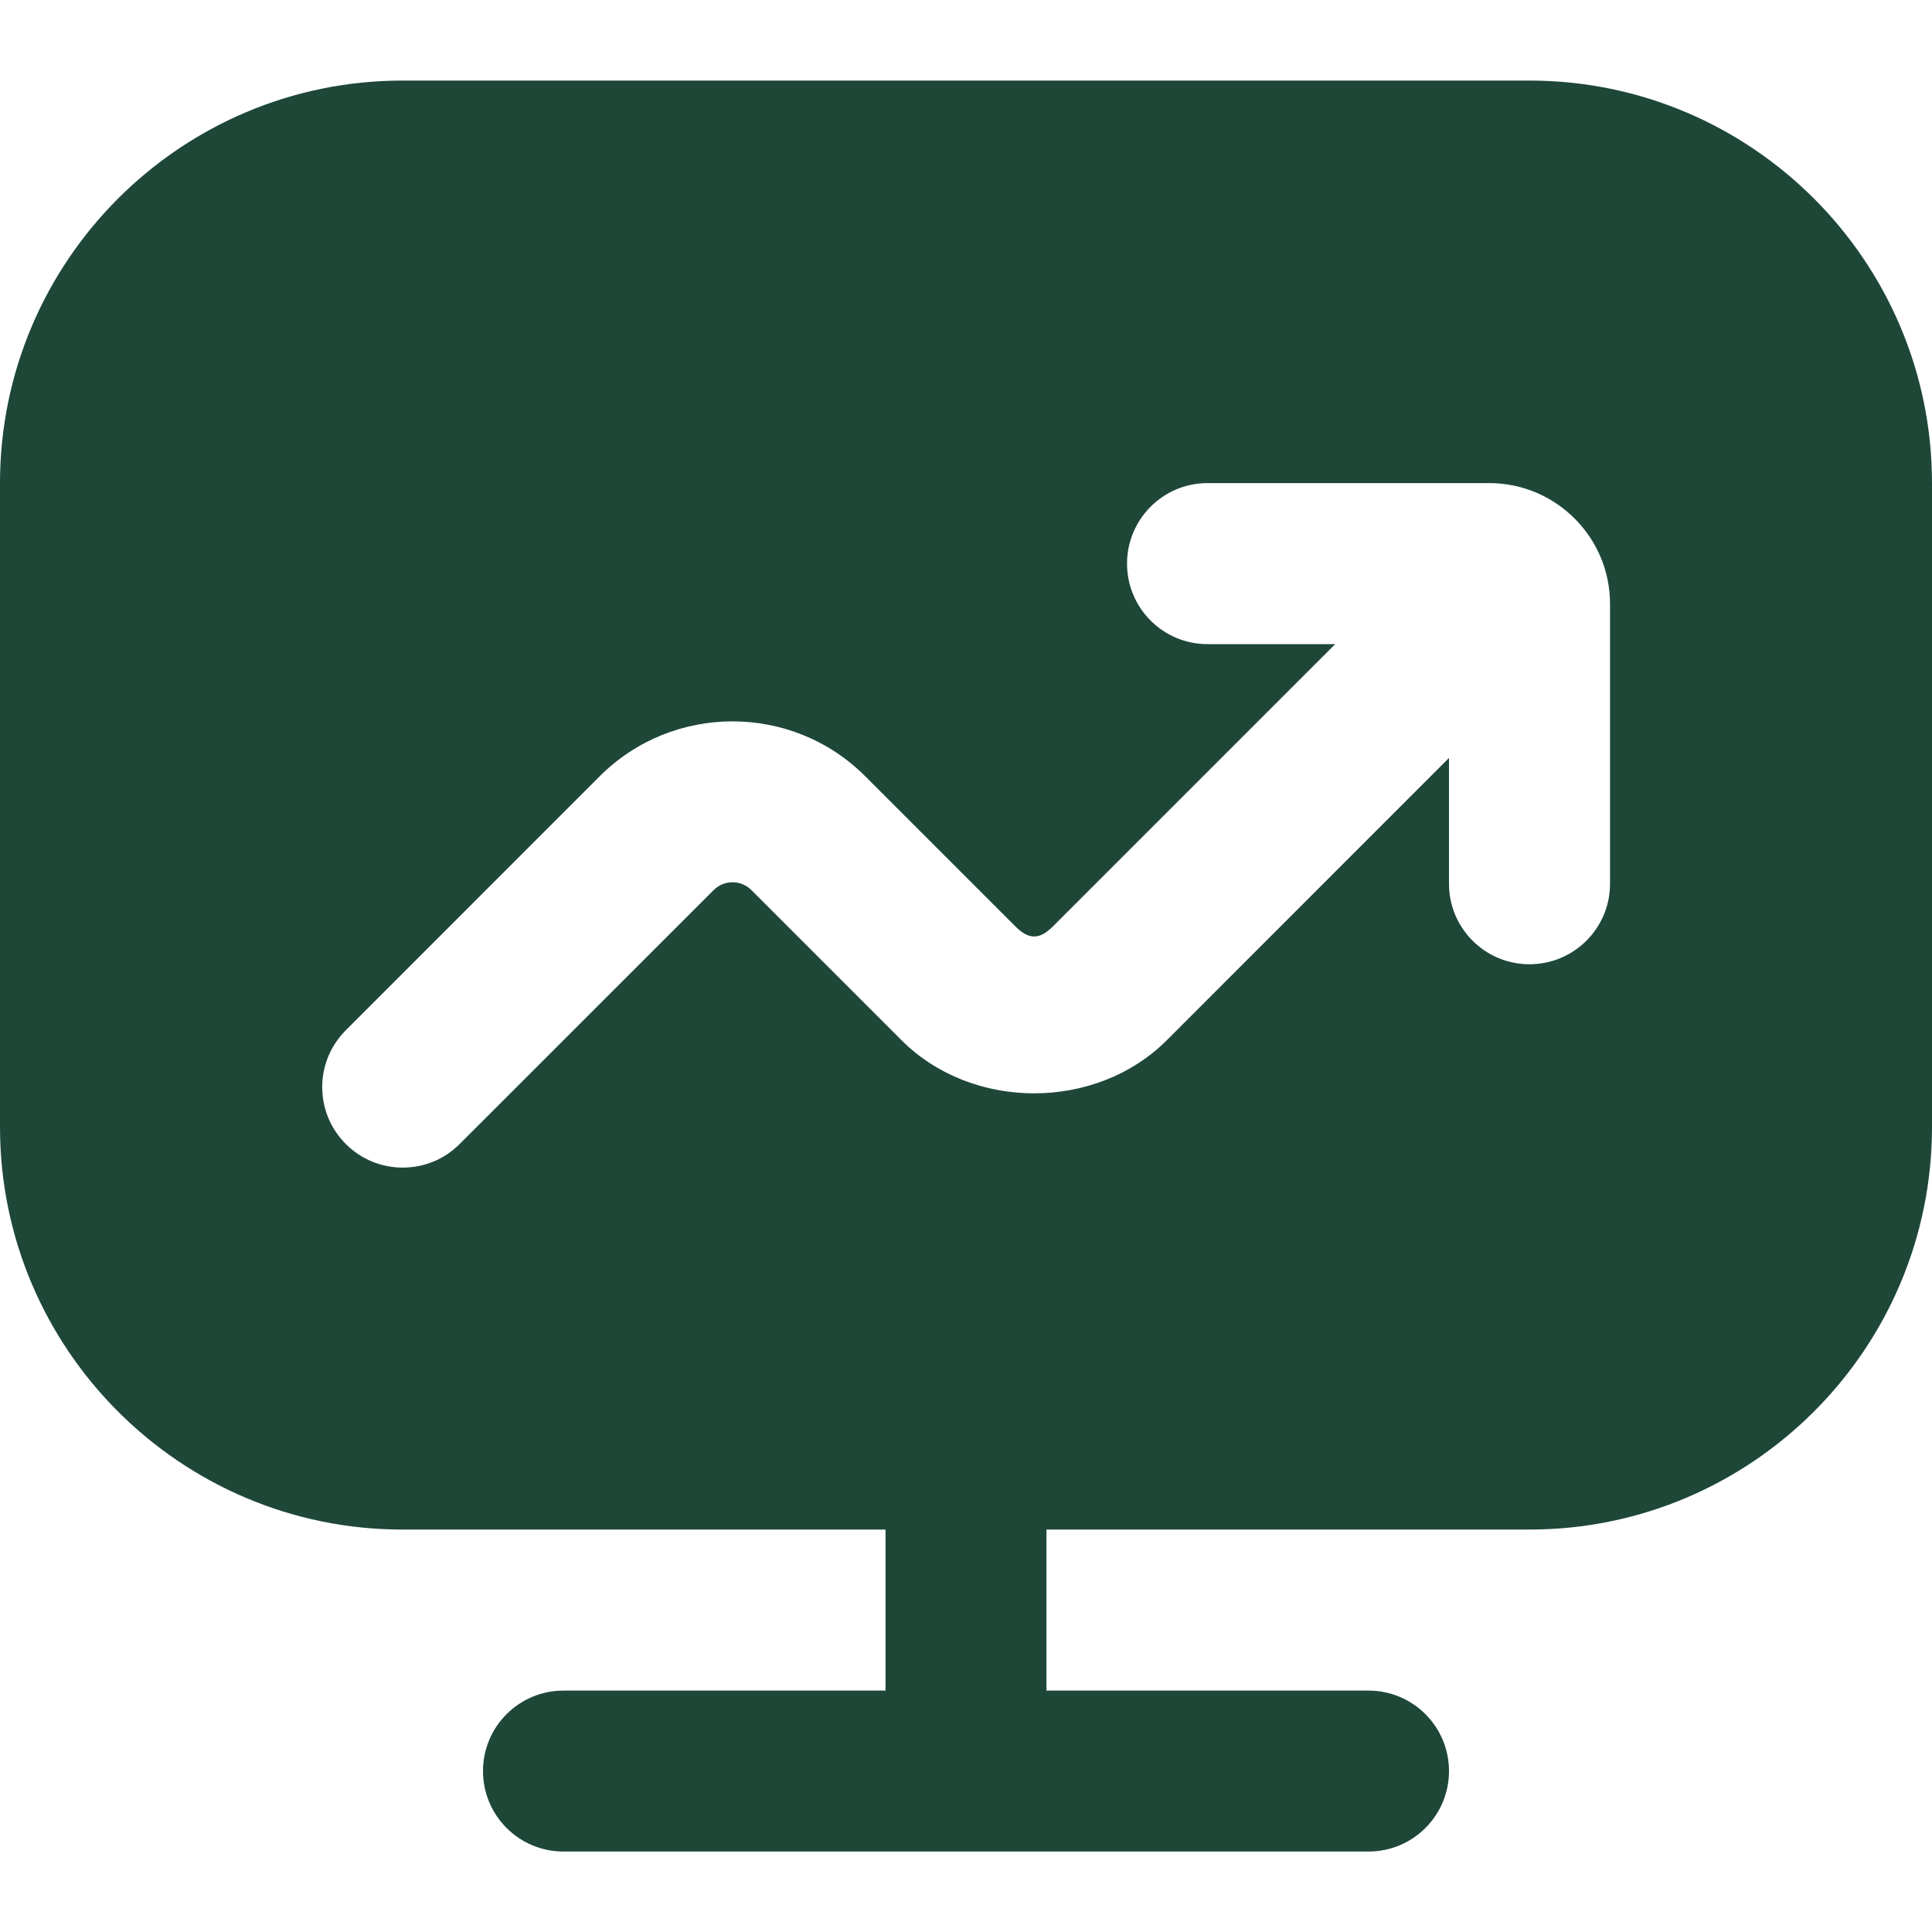<?xml version="1.0" encoding="UTF-8"?> <svg xmlns="http://www.w3.org/2000/svg" width="20" height="20" viewBox="0 0 20 20" fill="none"><path d="M15.833 0.834H4.167C1.869 0.834 0 2.703 0 5.001V11.667C0 13.965 1.869 15.834 4.167 15.834H9.167V17.501H5.833C5.373 17.501 5 17.874 5 18.334C5 18.794 5.373 19.167 5.833 19.167H14.167C14.627 19.167 15 18.794 15 18.334C15 17.874 14.627 17.501 14.167 17.501H10.833V15.834H15.833C18.131 15.834 20 13.965 20 11.667V5.001C20 2.703 18.131 0.834 15.833 0.834ZM16.667 9.149C16.667 9.609 16.293 9.982 15.833 9.982C15.373 9.982 15 9.609 15 9.149V7.846L12.08 10.767C11.346 11.502 10.065 11.502 9.331 10.767L7.779 9.215C7.671 9.106 7.495 9.106 7.387 9.215L4.758 11.843C4.596 12.006 4.383 12.087 4.169 12.087C3.956 12.087 3.743 12.006 3.58 11.843C3.254 11.517 3.254 10.991 3.58 10.665L6.208 8.036C6.966 7.278 8.2 7.278 8.957 8.036L10.509 9.588C10.651 9.73 10.76 9.73 10.902 9.588L13.822 6.668H12.5C12.04 6.668 11.667 6.295 11.667 5.835C11.667 5.375 12.04 5.001 12.5 5.001H15.417C16.106 5.001 16.667 5.562 16.667 6.251V9.15V9.149Z" fill="#1E4738"></path></svg> 
